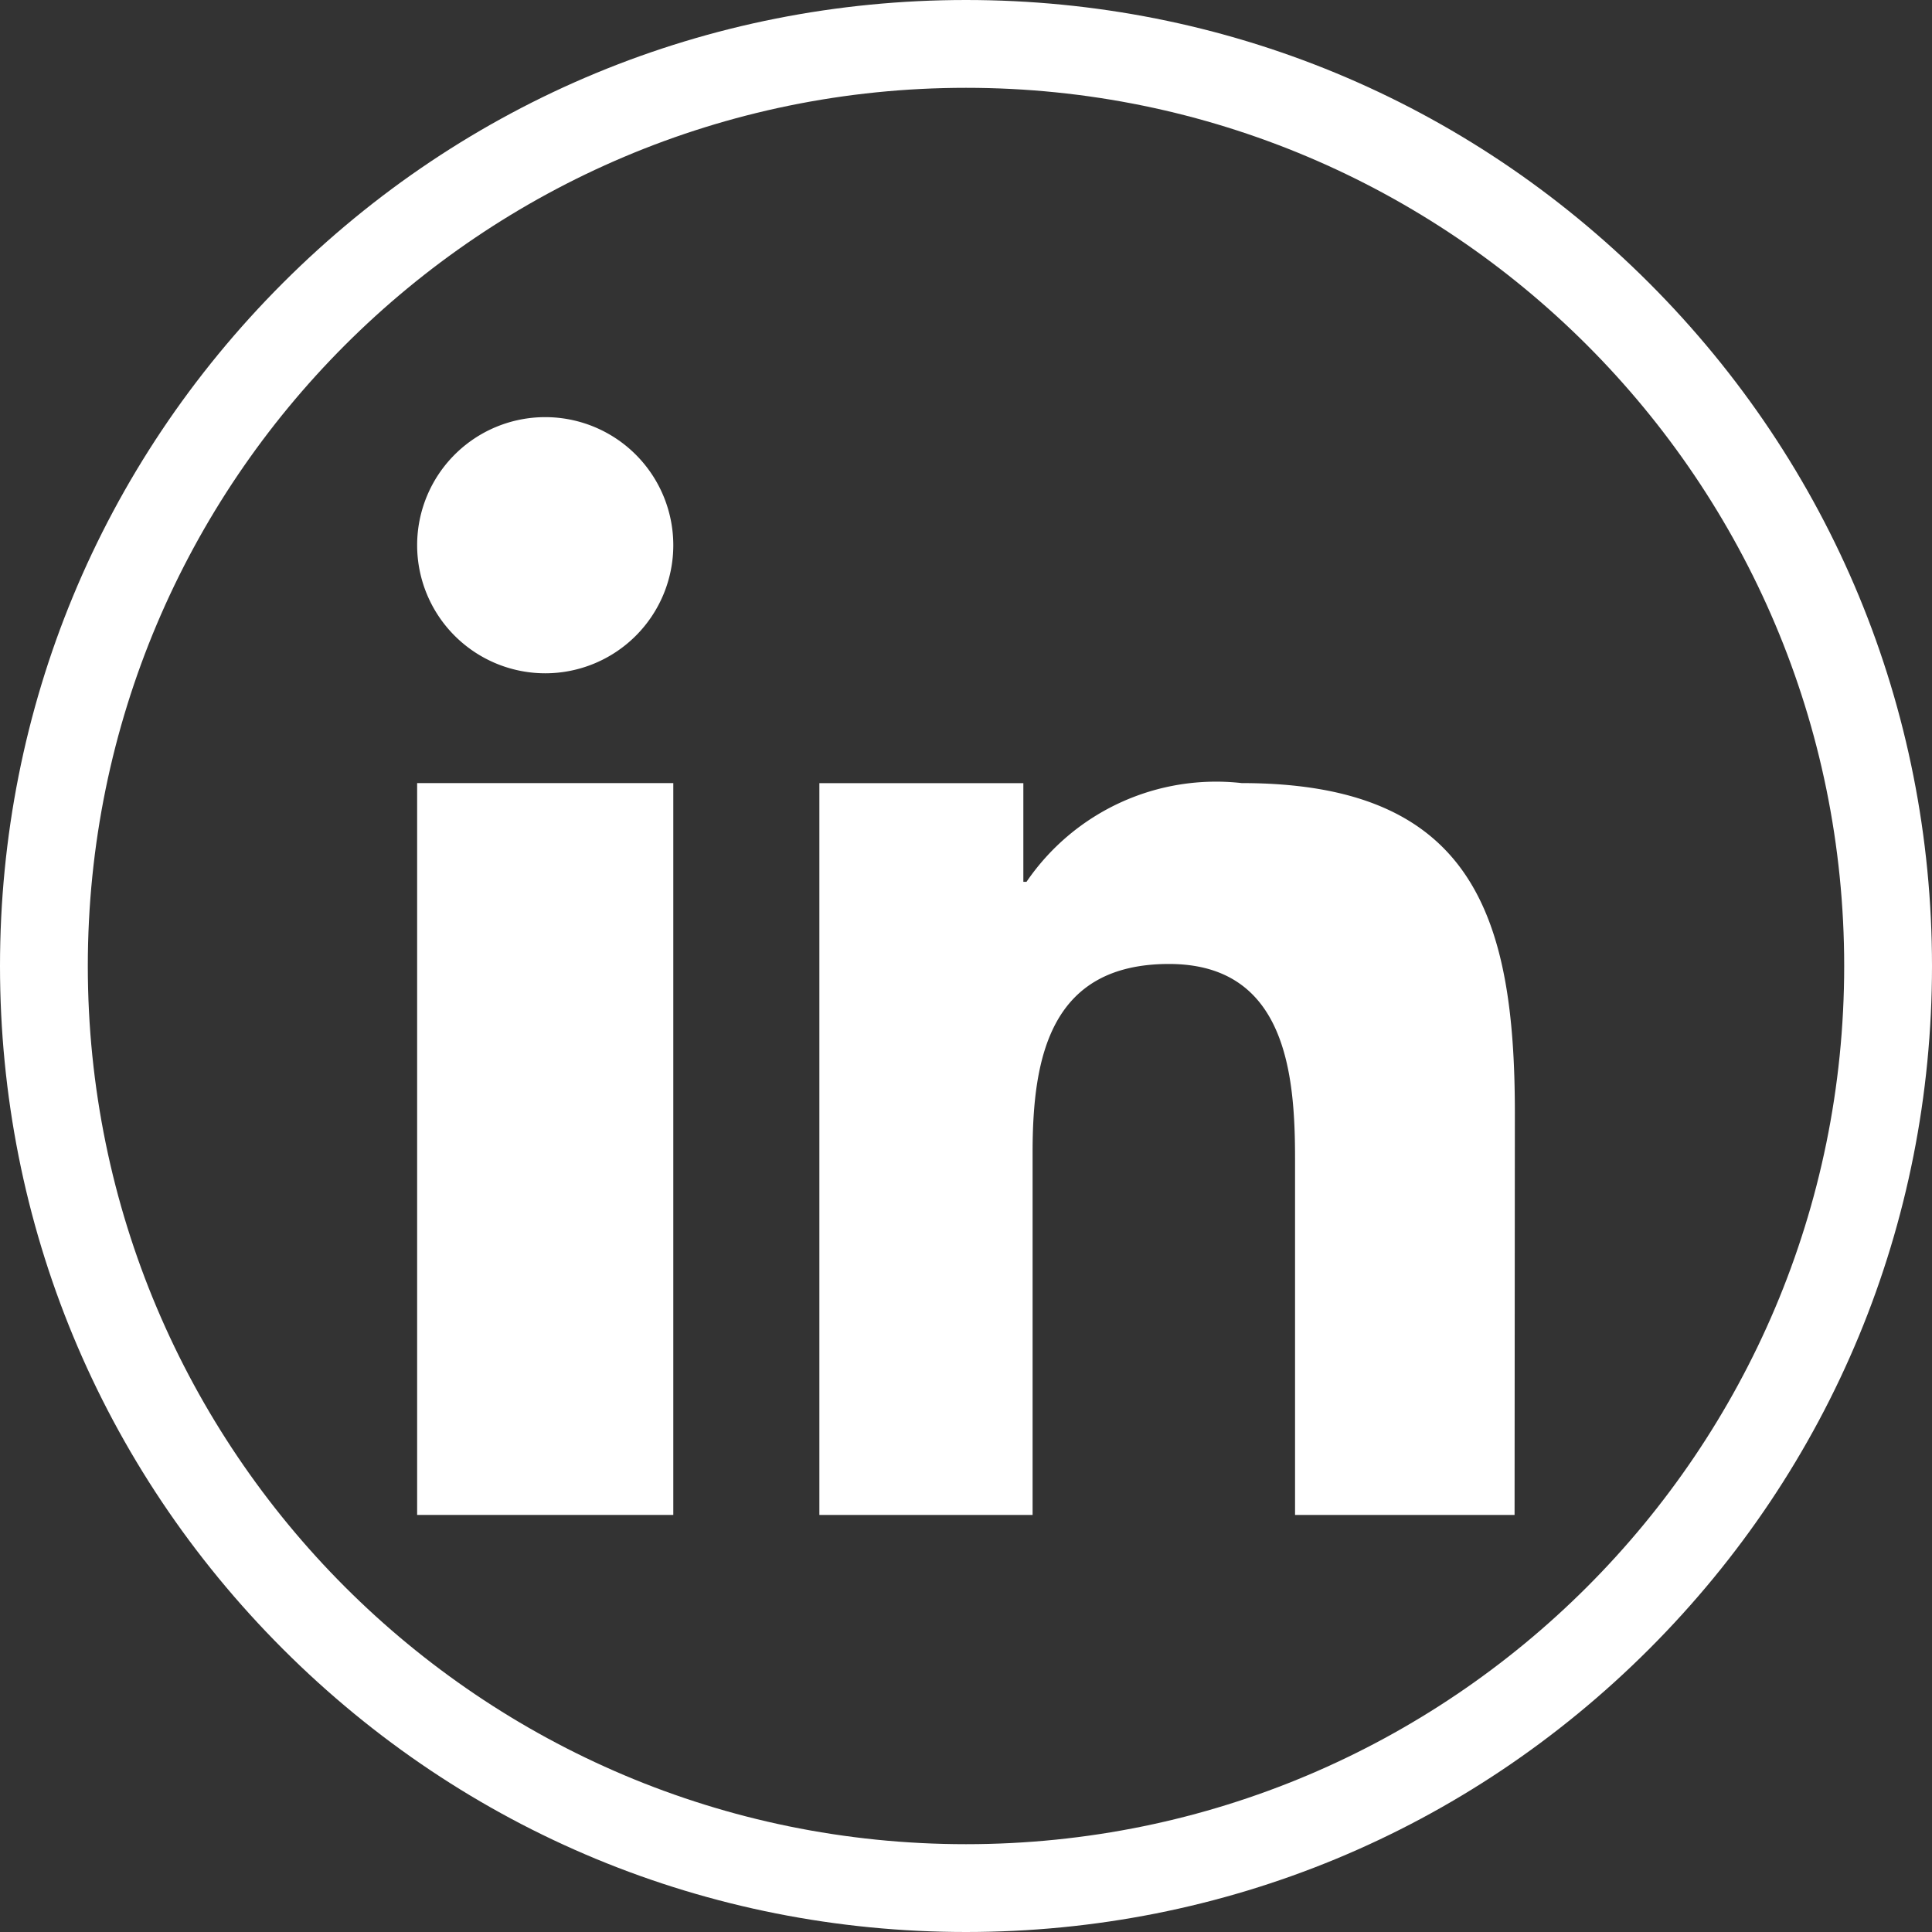 <?xml version="1.0" encoding="UTF-8"?>
<svg xmlns="http://www.w3.org/2000/svg" width="27.59" height="27.59" viewBox="0 0 27.59 27.59">
  <rect x="0" y="0" width="27.59" height="27.59" fill="#333333" stroke="none"/>
  <defs>
    <style>.a{fill:none;stroke-miterlimit:10;}.b,.d{fill:#fff;}.c,.d{stroke:none;}</style>
  </defs>
  <g transform="translate(-97.824 -6.616)">
    <g class="a">
      <path class="c" d="M124.16,20.411A12.541,12.541,0,1,1,111.619,7.87,12.541,12.541,0,0,1,124.16,20.411Z"></path>
      <path class="d" d="M 111.619 7.87 C 104.693 7.87 99.078 13.486 99.078 20.411 C 99.078 27.338 104.693 32.952 111.619 32.952 C 118.545 32.952 124.16 27.338 124.16 20.411 C 124.16 13.486 118.545 7.87 111.619 7.87 M 111.619 6.616 C 115.304 6.616 118.768 8.051 121.374 10.657 C 123.979 13.263 125.414 16.727 125.414 20.411 C 125.414 24.096 123.979 27.56 121.374 30.166 C 118.768 32.771 115.304 34.206 111.619 34.206 C 107.934 34.206 104.47 32.771 101.865 30.166 C 99.259 27.56 97.824 24.096 97.824 20.411 C 97.824 16.727 99.259 13.263 101.864 10.657 C 104.47 8.051 107.934 6.616 111.619 6.616 Z"></path>
    </g>
    <rect class="b" width="3.658" height="10.451" transform="translate(103.781 17.799)"></rect>
    <path class="b" d="M105.61,16.231a1.829,1.829,0,1,0-1.829-1.829A1.83,1.83,0,0,0,105.61,16.231Z"></path>
    <path class="b" d="M119.457,22.506c0-2.82-.608-4.707-3.9-4.707a3.277,3.277,0,0,0-3.074,1.41h-.045V17.8h-2.913v10.45h3.045v-5.18c0-1.366.258-2.688,1.948-2.688,1.665,0,1.8,1.562,1.8,2.776v5.092h3.135Z"></path>
  </g>
</svg>
